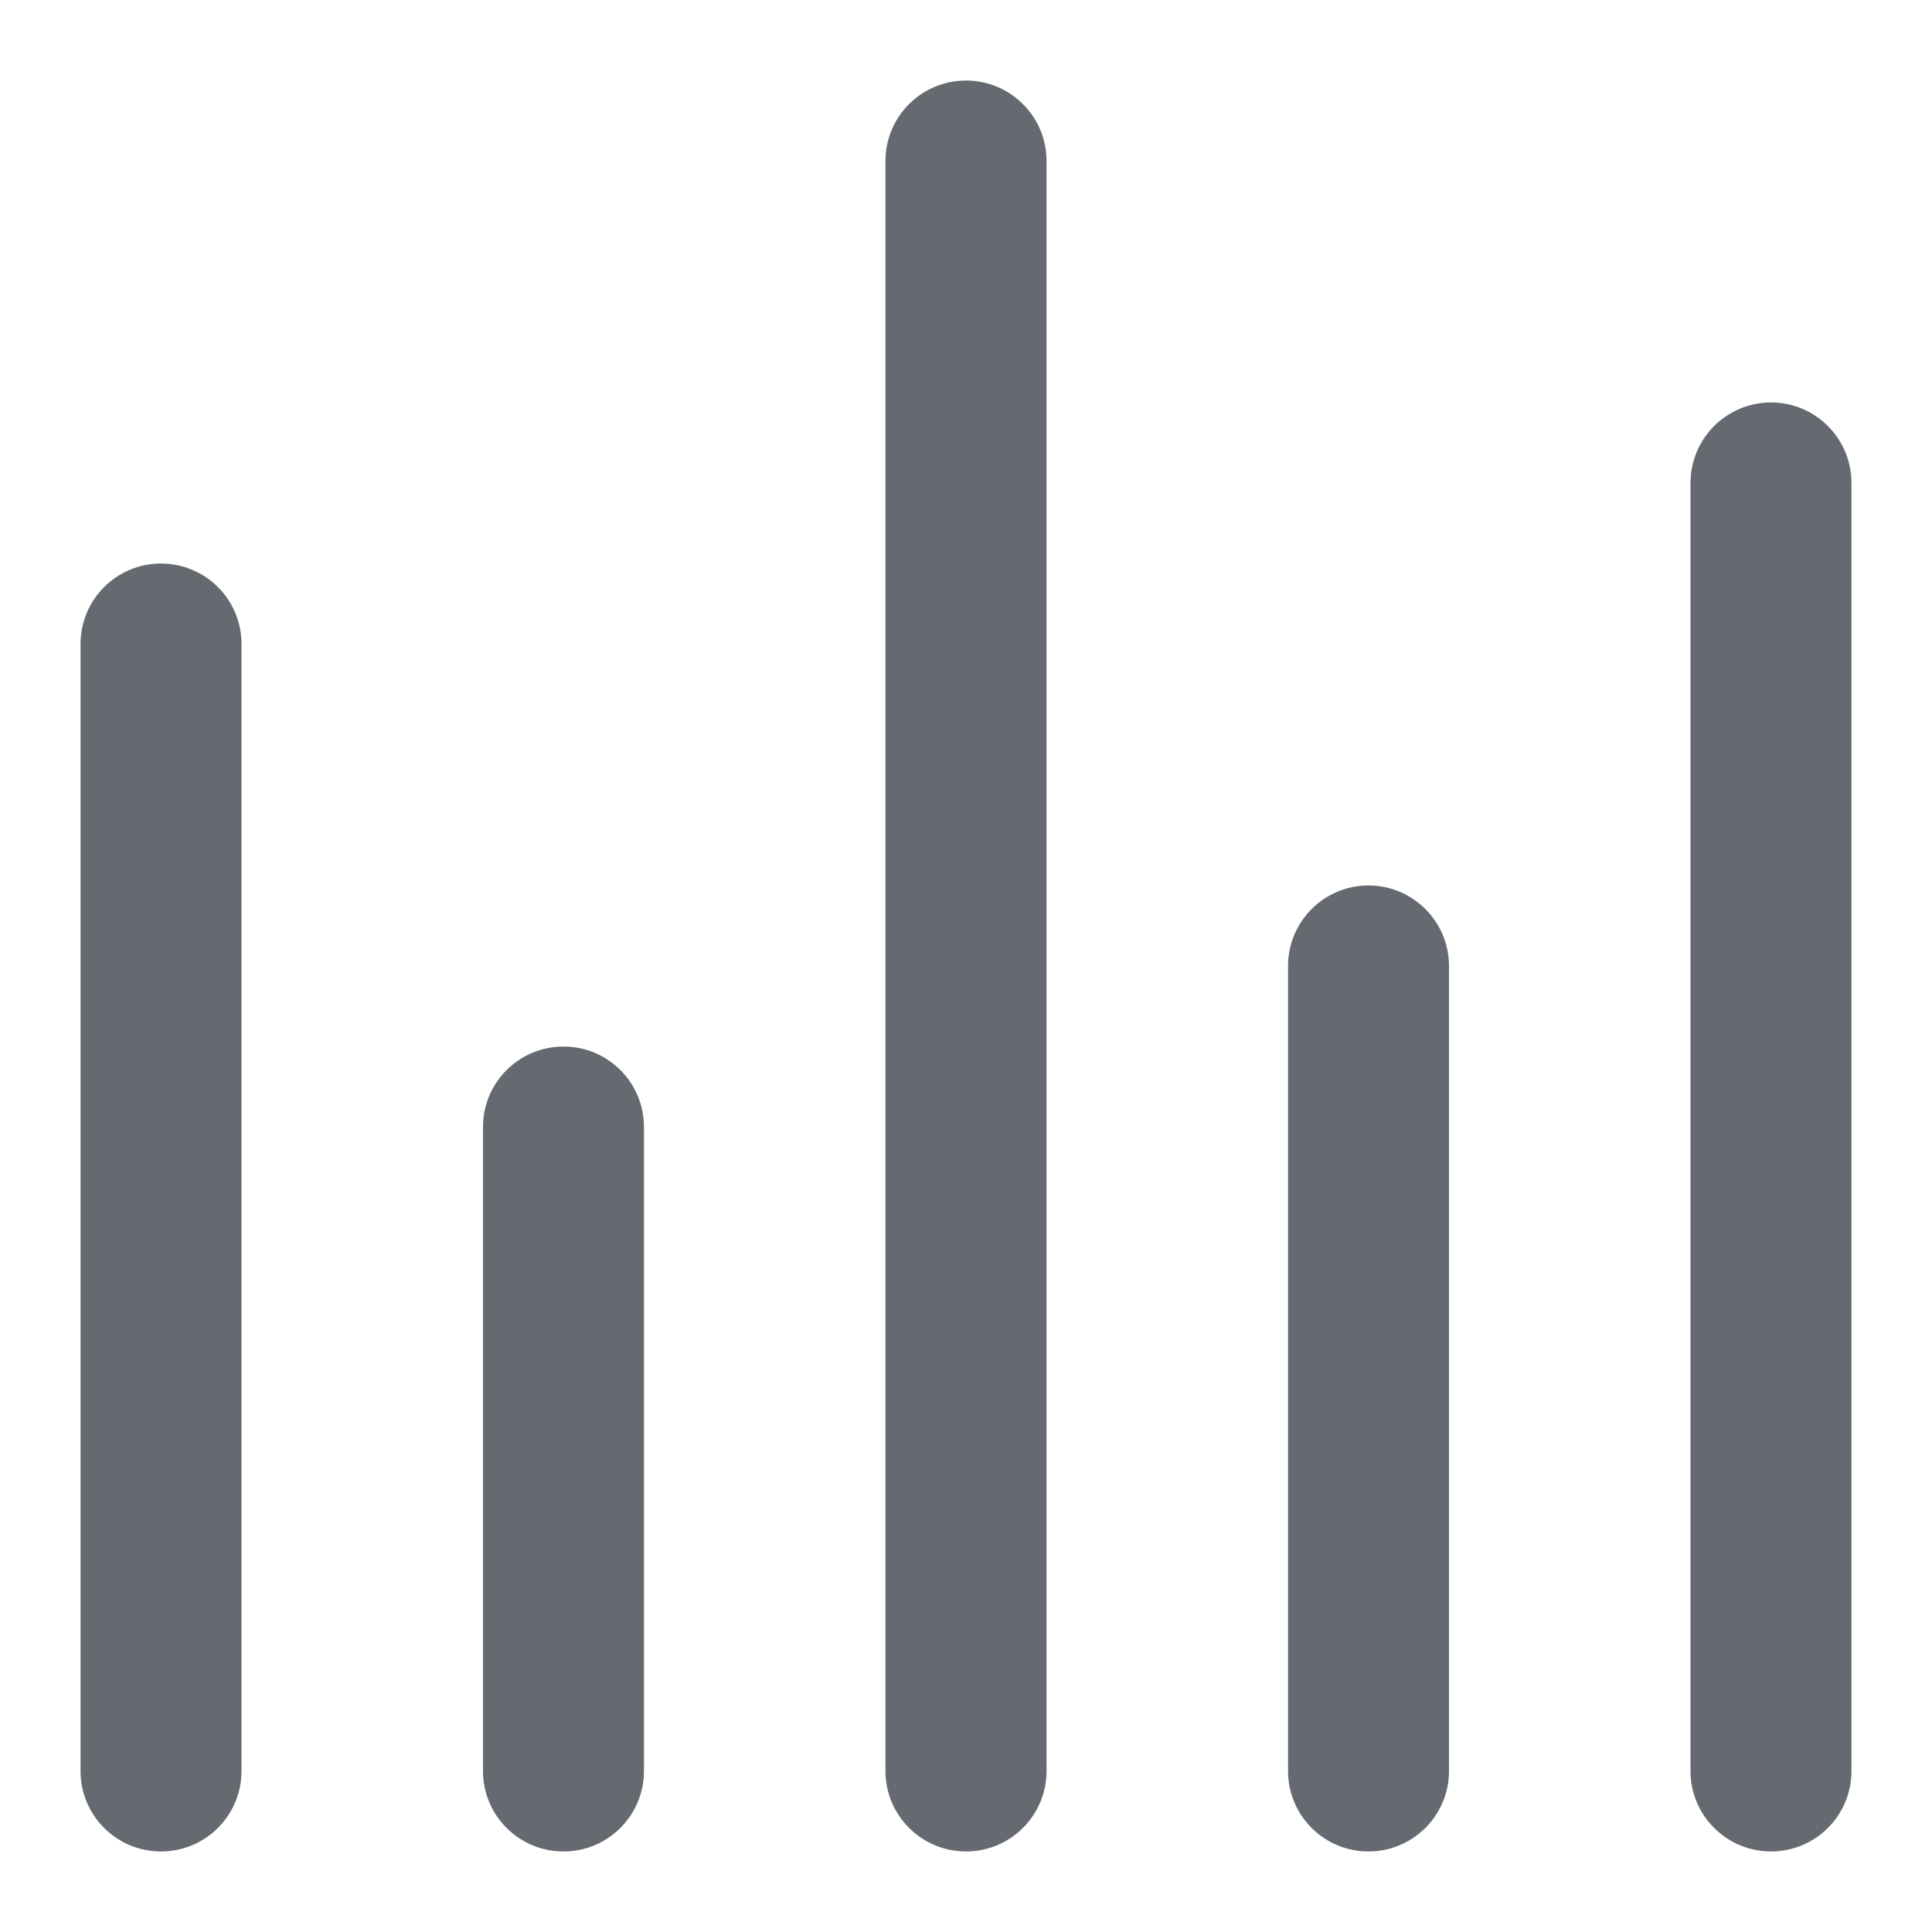 <svg width="16" height="16" viewBox="0 0 16 16" fill="none" xmlns="http://www.w3.org/2000/svg">
<path fill-rule="evenodd" clip-rule="evenodd" d="M8.667 1.333V14.667C8.667 15.035 8.368 15.333 8 15.333C7.632 15.333 7.333 15.035 7.333 14.667V1.333C7.333 0.965 7.632 0.667 8 0.667C8.368 0.667 8.667 0.965 8.667 1.333ZM2 14.667V5.333C2 4.965 1.702 4.667 1.333 4.667C0.965 4.667 0.667 4.965 0.667 5.333V14.667C0.667 15.035 0.965 15.333 1.333 15.333C1.702 15.333 2 15.035 2 14.667ZM5.333 14.667V9.333C5.333 8.965 5.035 8.667 4.667 8.667C4.298 8.667 4 8.965 4 9.333V14.667C4 15.035 4.298 15.333 4.667 15.333C5.035 15.333 5.333 15.035 5.333 14.667ZM12 14.667V8C12 7.632 11.701 7.333 11.333 7.333C10.965 7.333 10.667 7.632 10.667 8V14.667C10.667 15.035 10.965 15.333 11.333 15.333C11.701 15.333 12 15.035 12 14.667ZM14.667 3.333C15.035 3.333 15.333 3.632 15.333 4V14.667C15.333 15.035 15.035 15.333 14.667 15.333C14.299 15.333 14 15.035 14 14.667V4C14 3.632 14.299 3.333 14.667 3.333Z" fill="#646A70"/>
<mask id="mask0_1991_22225" style="mask-type:alpha" maskUnits="userSpaceOnUse" x="0" y="0" width="16" height="16">
<path fill-rule="evenodd" clip-rule="evenodd" d="M8.667 1.333V14.667C8.667 15.035 8.368 15.333 8 15.333C7.632 15.333 7.333 15.035 7.333 14.667V1.333C7.333 0.965 7.632 0.667 8 0.667C8.368 0.667 8.667 0.965 8.667 1.333ZM2 14.667V5.333C2 4.965 1.702 4.667 1.333 4.667C0.965 4.667 0.667 4.965 0.667 5.333V14.667C0.667 15.035 0.965 15.333 1.333 15.333C1.702 15.333 2 15.035 2 14.667ZM5.333 14.667V9.333C5.333 8.965 5.035 8.667 4.667 8.667C4.298 8.667 4 8.965 4 9.333V14.667C4 15.035 4.298 15.333 4.667 15.333C5.035 15.333 5.333 15.035 5.333 14.667ZM12 14.667V8C12 7.632 11.701 7.333 11.333 7.333C10.965 7.333 10.667 7.632 10.667 8V14.667C10.667 15.035 10.965 15.333 11.333 15.333C11.701 15.333 12 15.035 12 14.667ZM14.667 3.333C15.035 3.333 15.333 3.632 15.333 4V14.667C15.333 15.035 15.035 15.333 14.667 15.333C14.299 15.333 14 15.035 14 14.667V4C14 3.632 14.299 3.333 14.667 3.333Z" fill="white"/>
</mask>
<g mask="url(#mask0_1991_22225)">
</g>
</svg>
